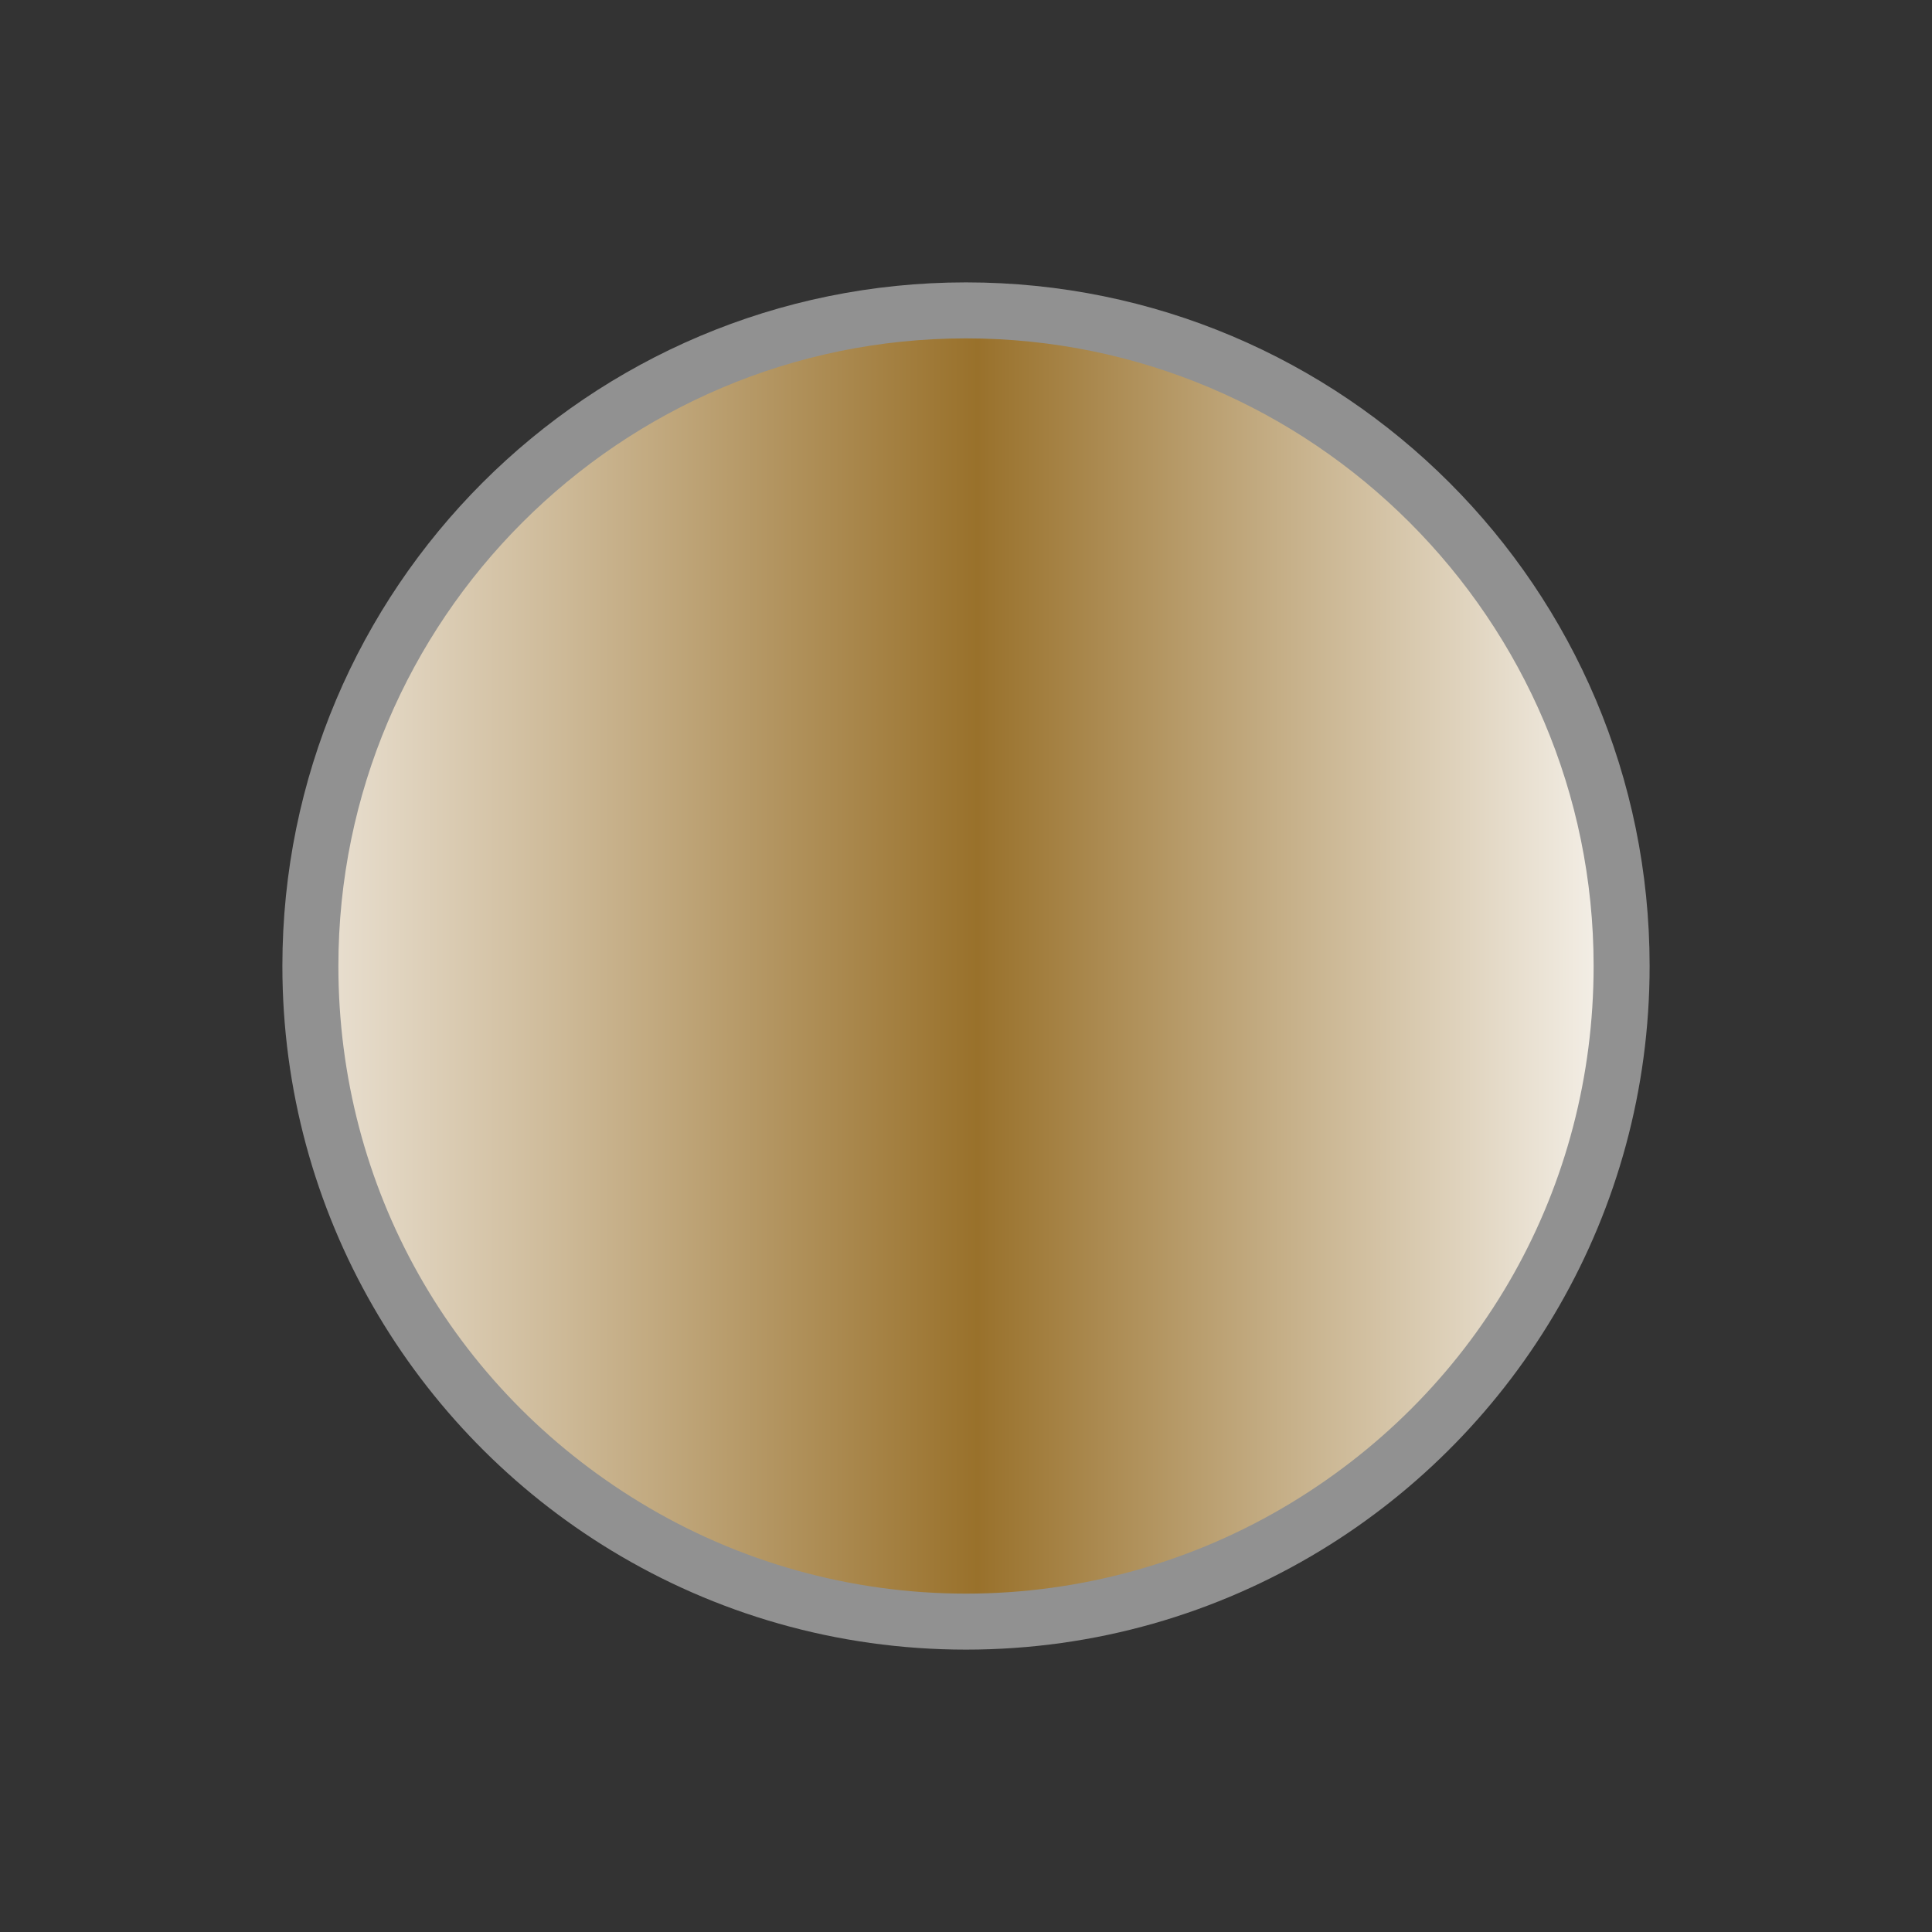 <?xml version="1.0" encoding="utf-8"?>
<!-- Generator: Adobe Illustrator 16.0.0, SVG Export Plug-In . SVG Version: 6.00 Build 0)  -->
<!DOCTYPE svg PUBLIC "-//W3C//DTD SVG 1.1//EN" "http://www.w3.org/Graphics/SVG/1.1/DTD/svg11.dtd">
<svg version="1.1" id="Layer_1" xmlns="http://www.w3.org/2000/svg" xmlns:xlink="http://www.w3.org/1999/xlink" x="0px" y="0px"
	 width="138px" height="138px" viewBox="0 0 138 138" enable-background="new 0 0 138 138" xml:space="preserve">
<rect x="0" y="0" width="138" height="138" fill="#333333" stroke="none"/>
<linearGradient id="SVGID_1_" gradientUnits="userSpaceOnUse" x1="128" y1="69.082" x2="-7.36" y2="69.082">
	<stop  offset="0.059" style="stop-color:#FFFFFF"/>
	<stop  offset="0.43" style="stop-color:#99712B"/>
	<stop  offset="0.648" style="stop-color:#CDB997"/>
	<stop  offset="0.812" style="stop-color:#F1EBE2"/>
	<stop  offset="0.887" style="stop-color:#FFFFFF"/>
</linearGradient>
<circle fill="url(#SVGID_1_)" cx="69.082" cy="69.082" r="46.748"/>
<g>
	<path fill="#919191" d="M69,24.17c24.72,0,44.83,20.111,44.83,44.83c0,15.794-8.066,30.124-21.577,38.332
		c-6.996,4.251-15.037,6.498-23.253,6.498c-8.215,0-16.256-2.247-23.253-6.499C32.236,99.124,24.17,84.794,24.17,69
		C24.17,44.281,44.281,24.17,69,24.17 M69,20.17c-26.97,0-48.83,21.86-48.83,48.83c0,17.69,9.41,33.19,23.5,41.75
		c7.39,4.49,16.06,7.08,25.33,7.08c9.27,0,17.94-2.59,25.33-7.08c14.09-8.56,23.5-24.06,23.5-41.75
		C117.83,42.03,95.97,20.17,69,20.17L69,20.17z"/>
</g>
</svg>
